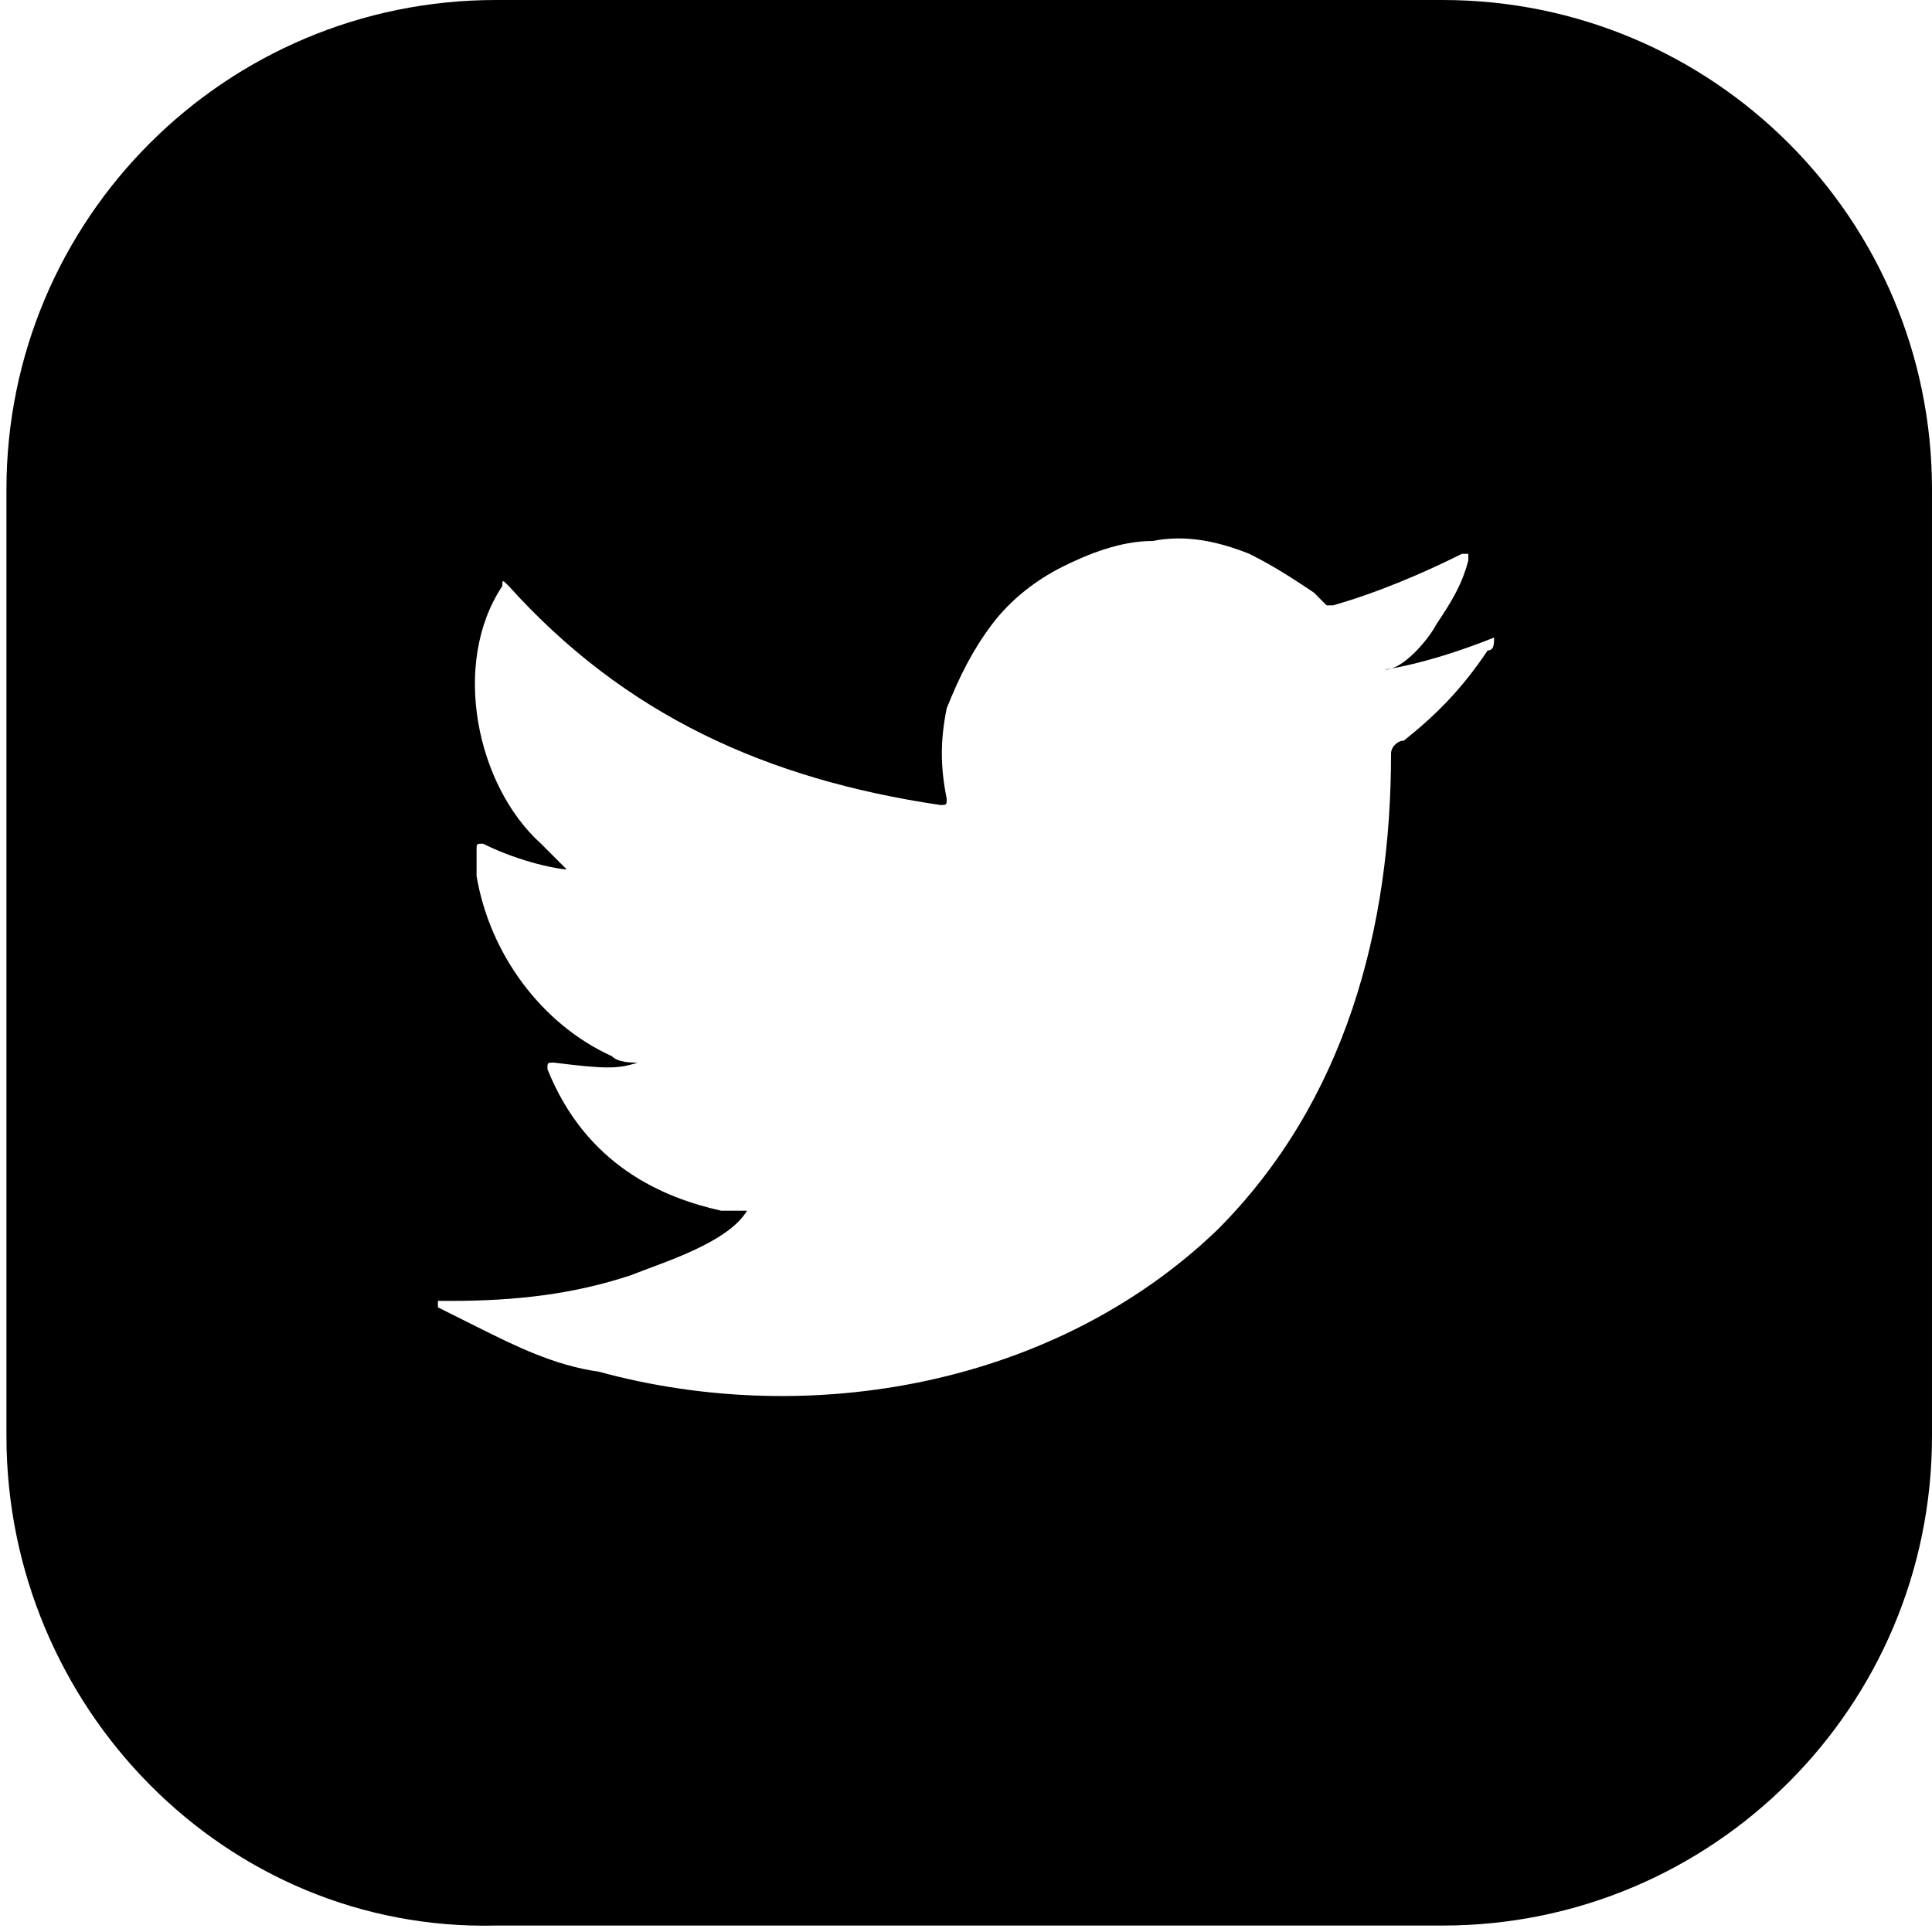 <?xml version="1.0" encoding="utf-8"?>
<!-- Generator: Adobe Illustrator 25.0.1, SVG Export Plug-In . SVG Version: 6.00 Build 0)  -->
<svg version="1.1" id="Layer_1" xmlns="http://www.w3.org/2000/svg" xmlns:xlink="http://www.w3.org/1999/xlink" x="0px" y="0px"
	 viewBox="0 0 30 30" style="enable-background:new 0 0 30 30;" xml:space="preserve">
<path d="M22.4,0H7.7C3.5,0,0.1,3.4,0.1,7.6v14.7c0,4.2,3.4,7.7,7.6,7.6h14.7c4.2,0,7.6-3.4,7.6-7.6V7.6C30,3.4,26.6,0,22.4,0z
	 M23.1,10.1c-0.4,0.6-0.8,1-1.3,1.4c-0.1,0-0.2,0.1-0.2,0.2c0,2.7-0.7,5.4-2.7,7.4c-2.5,2.4-6.3,3.1-9.6,2.2
	c-0.7-0.1-1.3-0.4-1.9-0.7c-0.2-0.1-0.4-0.2-0.6-0.3v-0.1c0,0,0.1,0,0.2,0c1,0,1.9-0.1,2.8-0.4c0.5-0.2,1.5-0.5,1.8-1
	c-0.2,0-0.3,0-0.4,0c-0.9-0.2-2.1-0.7-2.7-2.2c0-0.1,0-0.1,0.1-0.1c0.8,0.1,1,0.1,1.3,0c-0.1,0-0.3,0-0.4-0.1
	c-1.1-0.5-1.9-1.6-2.1-2.8c0-0.2,0-0.3,0-0.4s0-0.1,0.1-0.1c0.6,0.3,1.2,0.4,1.3,0.4c-0.1-0.1-0.3-0.3-0.4-0.4c-1-0.9-1.4-2.8-0.6-4
	C7.8,9,7.8,9,7.9,9.1c1.8,2,4,3,6.7,3.4c0.1,0,0.1,0,0.1-0.1c-0.1-0.5-0.1-0.9,0-1.4c0.2-0.5,0.4-0.9,0.7-1.3s0.7-0.7,1.1-0.9
	s0.9-0.4,1.4-0.4c0.5-0.1,1,0,1.5,0.2c0.4,0.2,0.7,0.4,1,0.6c0.1,0.1,0.1,0.1,0.2,0.2c0,0,0,0,0.1,0c0.7-0.2,1.4-0.5,2-0.8h0.1v0.1
	c-0.1,0.4-0.3,0.7-0.5,1c-0.1,0.2-0.5,0.7-0.8,0.7c0.6-0.1,1.2-0.3,1.7-0.5C23.2,10,23.2,10.1,23.1,10.1z"/>
</svg>
